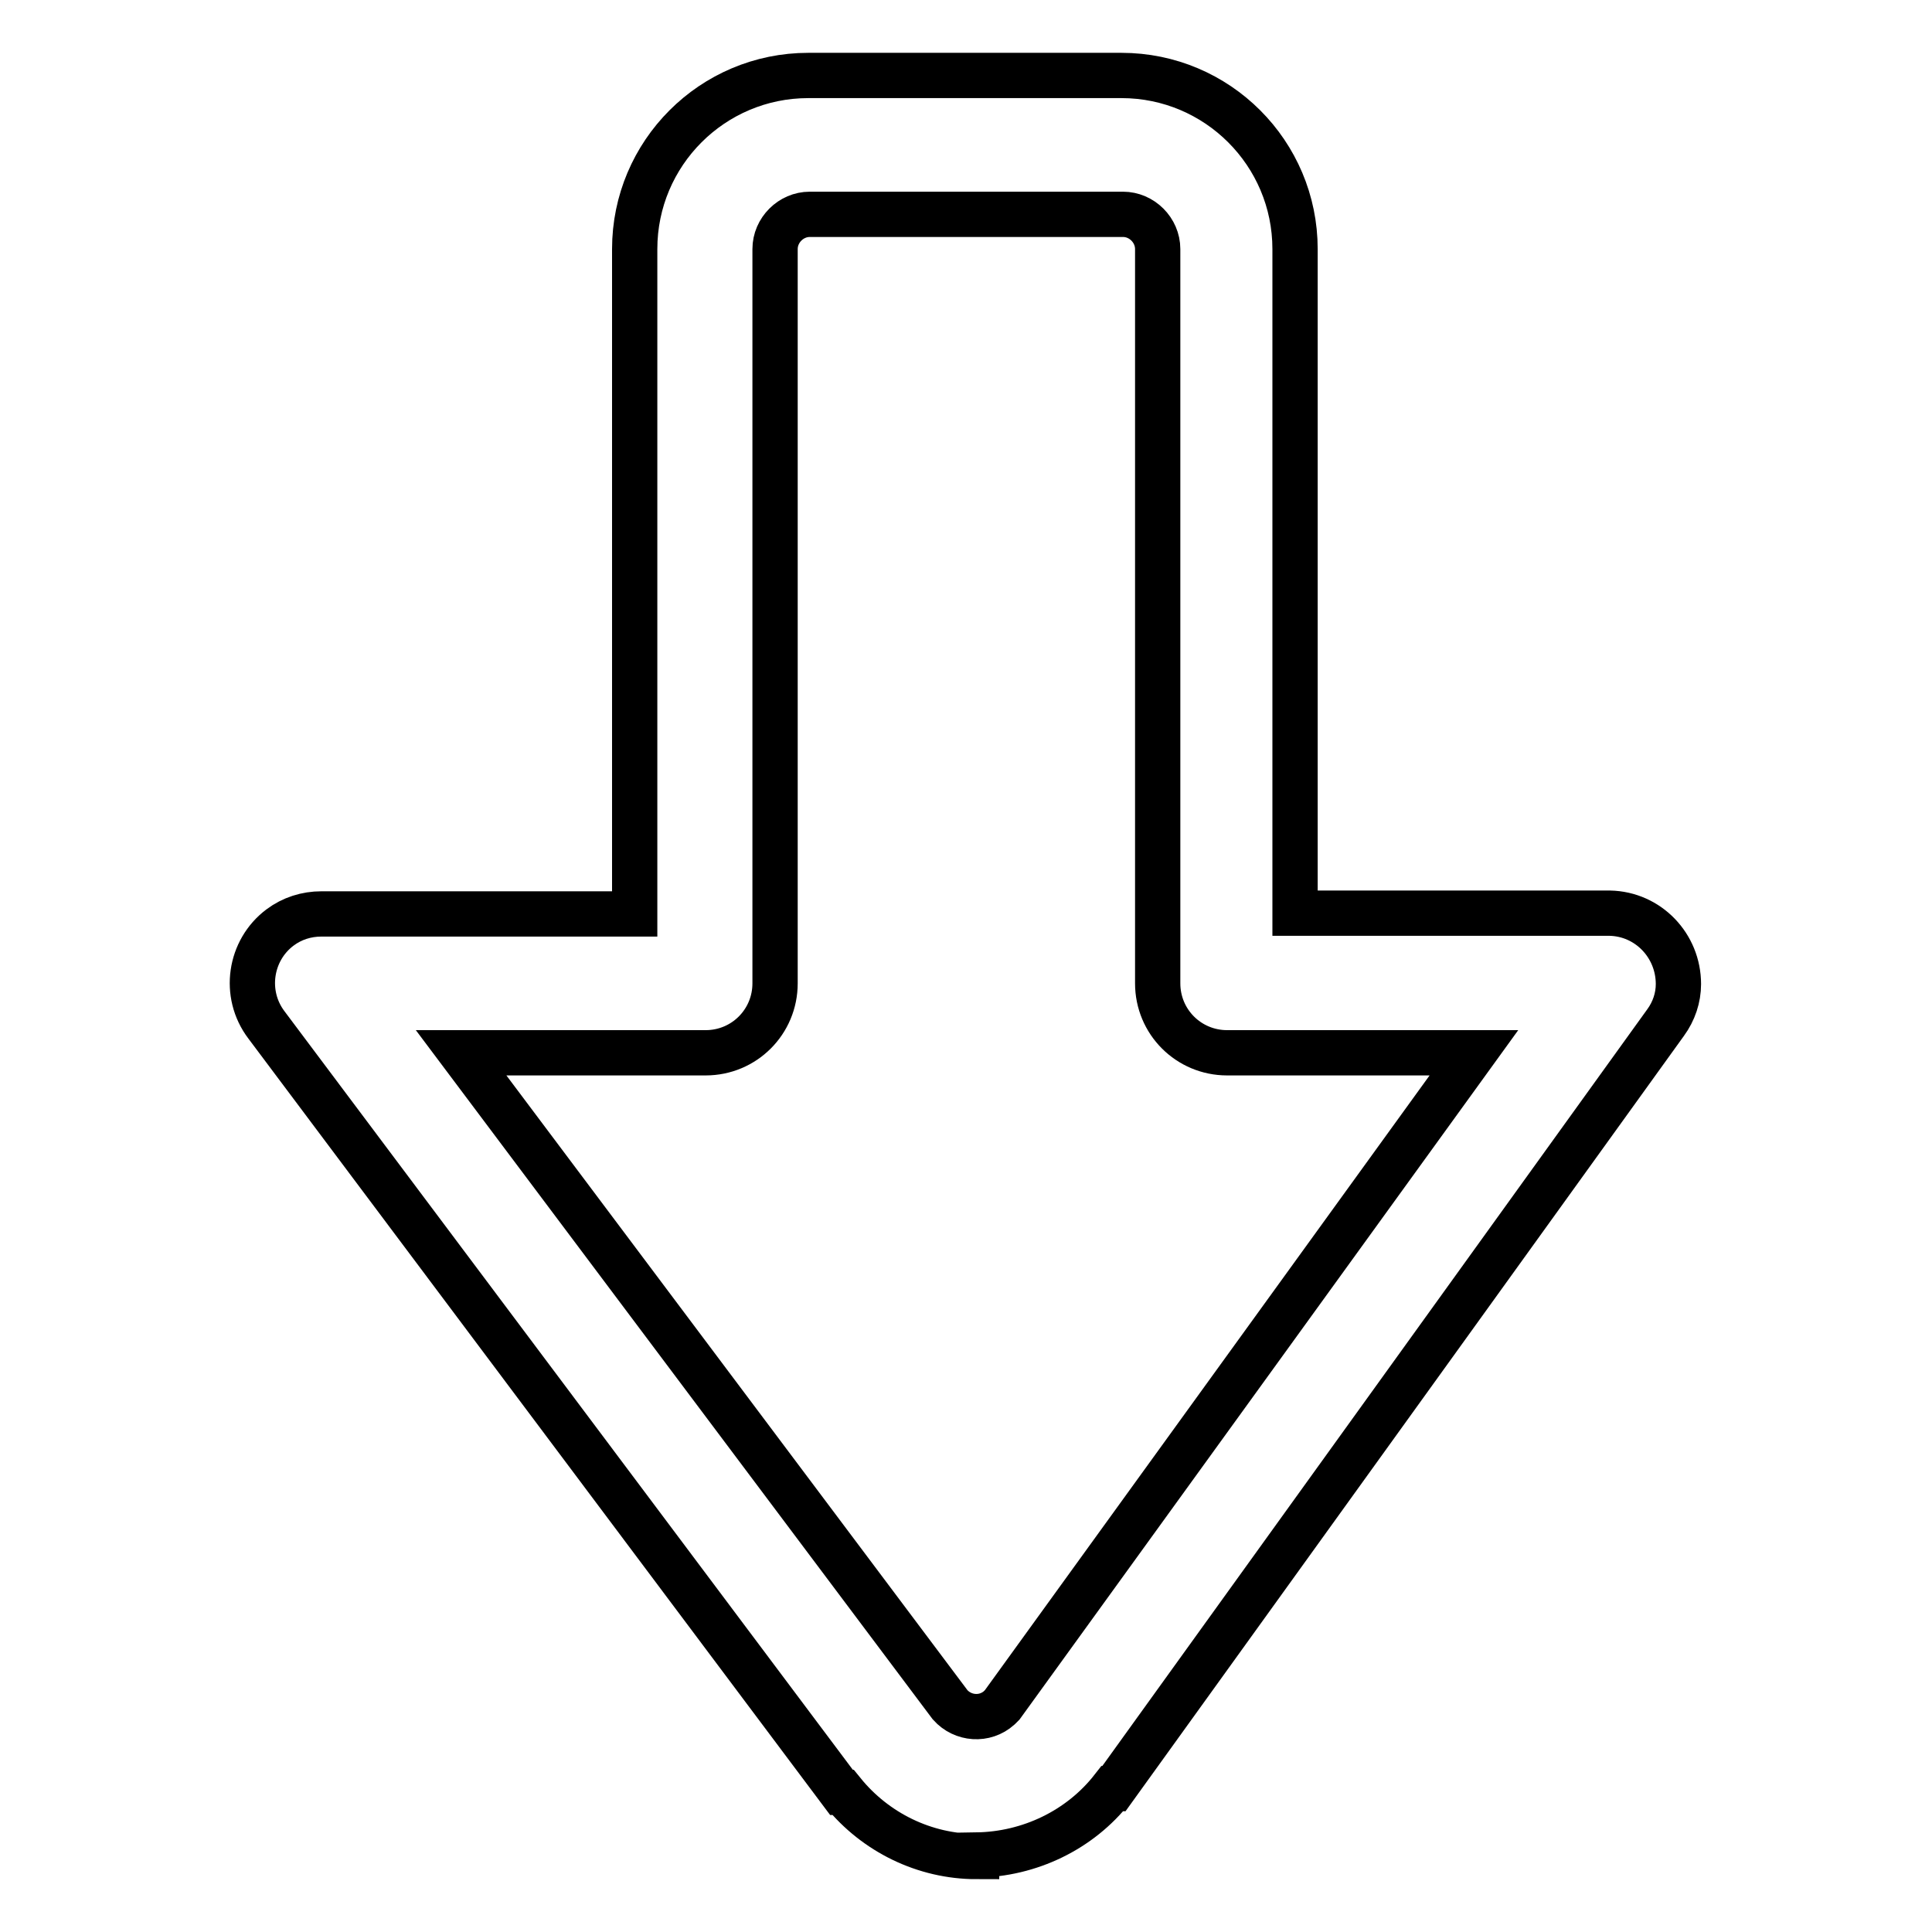 <?xml version="1.0" encoding="utf-8"?>
<!-- Svg Vector Icons : http://www.onlinewebfonts.com/icon -->
<!DOCTYPE svg PUBLIC "-//W3C//DTD SVG 1.1//EN" "http://www.w3.org/Graphics/SVG/1.1/DTD/svg11.dtd">
<svg version="1.1" xmlns="http://www.w3.org/2000/svg" xmlns:xlink="http://www.w3.org/1999/xlink" x="0px" y="0px" viewBox="0 0 256 256" enable-background="new 0 0 256 256" xml:space="preserve">
<g> <path stroke-width="6" fill-opacity="0" stroke="#000000"  d="M129.4,246c-6.9,0-13.4-3.2-17.7-8.5h-0.2L35.3,135.8c-3.1-4.1-2.2-9.9,1.8-12.9c1.6-1.2,3.5-1.8,5.5-1.8 h41.5V33c0-12.7,10.3-23,23-23h41.5c12.7,0,23,10.3,23,23v88h41.7c5.1,0.1,9.1,4.3,9.1,9.4c0,1.8-0.6,3.6-1.7,5.1L147.6,237h-0.2 c-4.3,5.5-11,8.7-18,8.8V246z M125.9,225.9c1.7,1.9,4.6,2.1,6.5,0.4c0.1-0.1,0.3-0.3,0.4-0.4l62.5-86.4h-32.7 c-5.1,0-9.2-4.1-9.2-9.2V33c0-2.5-2.1-4.6-4.6-4.6h-41.5c-2.5,0-4.6,2.1-4.6,4.6v97.3c0,5.1-4.1,9.2-9.2,9.2H61.1L125.9,225.9z"/></g>
</svg>